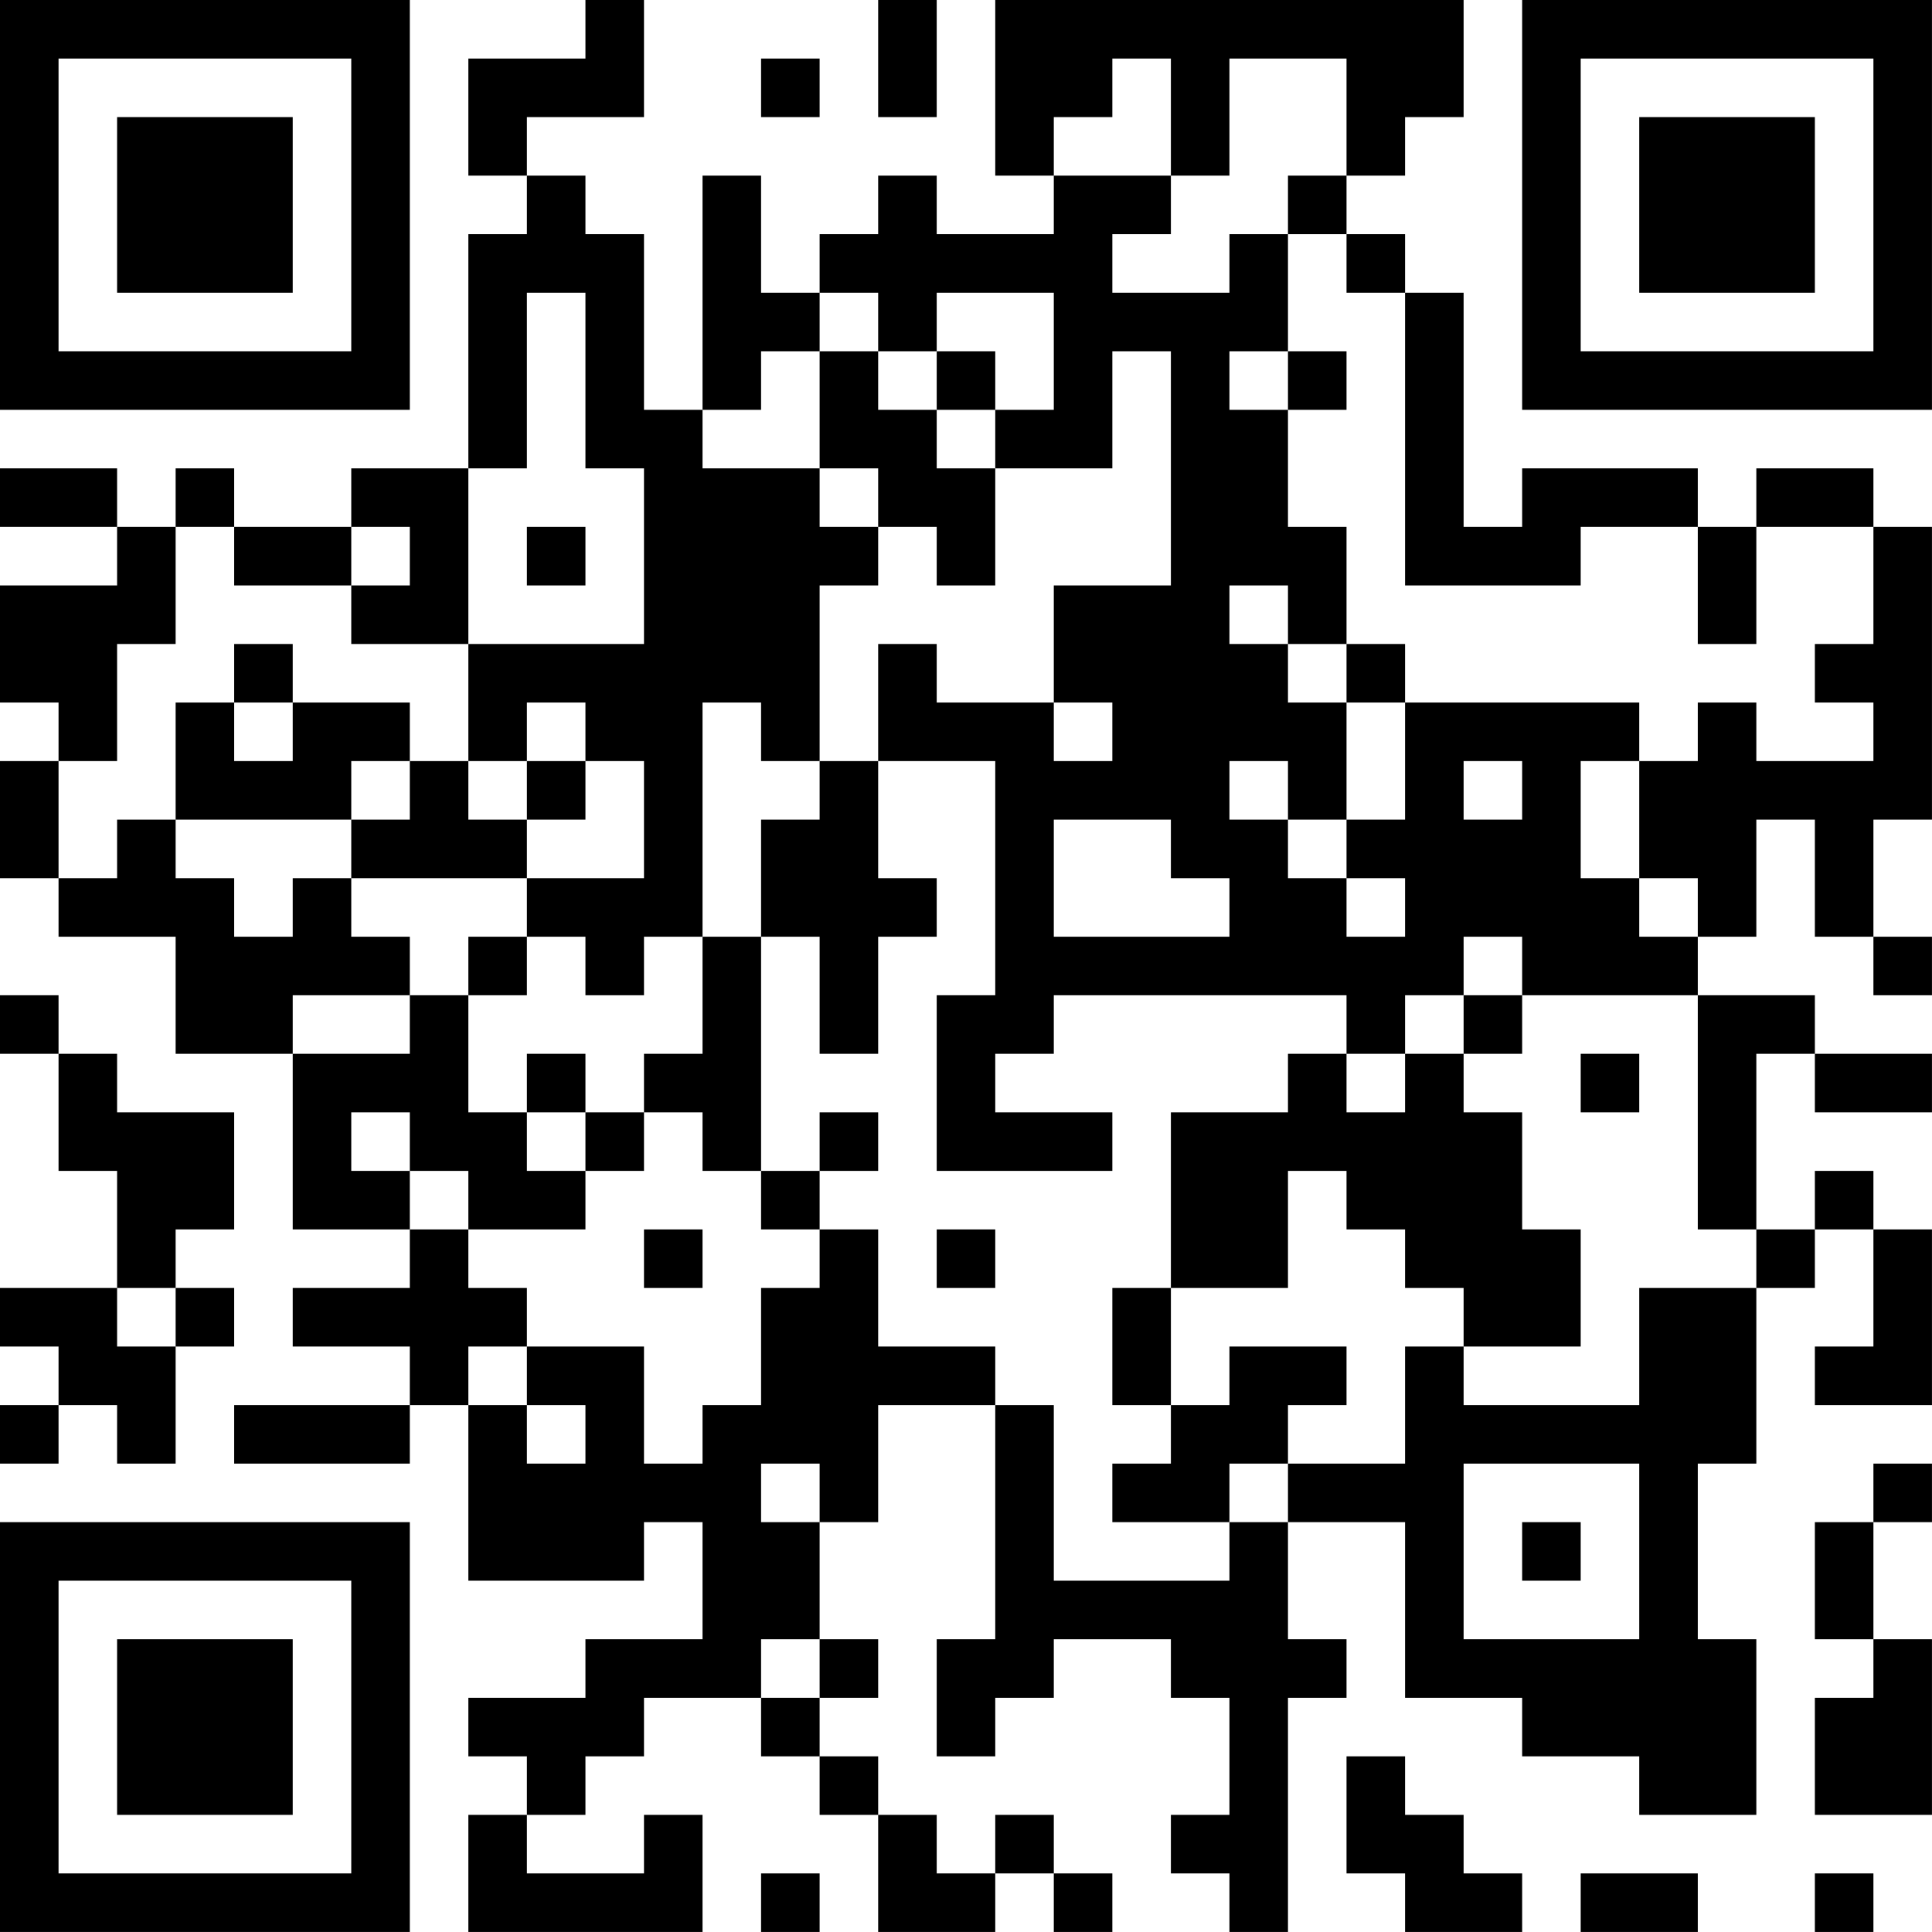 <?xml version="1.0" encoding="UTF-8"?>
<svg xmlns="http://www.w3.org/2000/svg" version="1.1" width="400" height="400" viewBox="0 0 400 400"><rect x="0" y="0" width="400" height="400" fill="#ffffff"/><g transform="scale(12.121)"><g transform="translate(0,0)"><path fill-rule="evenodd" d="M10 0L10 1L8 1L8 3L9 3L9 4L8 4L8 8L6 8L6 9L4 9L4 8L3 8L3 9L2 9L2 8L0 8L0 9L2 9L2 10L0 10L0 12L1 12L1 13L0 13L0 15L1 15L1 16L3 16L3 18L5 18L5 21L7 21L7 22L5 22L5 23L7 23L7 24L4 24L4 25L7 25L7 24L8 24L8 27L11 27L11 26L12 26L12 28L10 28L10 29L8 29L8 30L9 30L9 31L8 31L8 33L12 33L12 31L11 31L11 32L9 32L9 31L10 31L10 30L11 30L11 29L13 29L13 30L14 30L14 31L15 31L15 33L17 33L17 32L18 32L18 33L19 33L19 32L18 32L18 31L17 31L17 32L16 32L16 31L15 31L15 30L14 30L14 29L15 29L15 28L14 28L14 26L15 26L15 24L17 24L17 28L16 28L16 30L17 30L17 29L18 29L18 28L20 28L20 29L21 29L21 31L20 31L20 32L21 32L21 33L22 33L22 29L23 29L23 28L22 28L22 26L24 26L24 29L26 29L26 30L28 30L28 31L30 31L30 28L29 28L29 25L30 25L30 22L31 22L31 21L32 21L32 23L31 23L31 24L33 24L33 21L32 21L32 20L31 20L31 21L30 21L30 18L31 18L31 19L33 19L33 18L31 18L31 17L29 17L29 16L30 16L30 14L31 14L31 16L32 16L32 17L33 17L33 16L32 16L32 14L33 14L33 9L32 9L32 8L30 8L30 9L29 9L29 8L26 8L26 9L25 9L25 5L24 5L24 4L23 4L23 3L24 3L24 2L25 2L25 0L17 0L17 3L18 3L18 4L16 4L16 3L15 3L15 4L14 4L14 5L13 5L13 3L12 3L12 7L11 7L11 4L10 4L10 3L9 3L9 2L11 2L11 0ZM15 0L15 2L16 2L16 0ZM13 1L13 2L14 2L14 1ZM19 1L19 2L18 2L18 3L20 3L20 4L19 4L19 5L21 5L21 4L22 4L22 6L21 6L21 7L22 7L22 9L23 9L23 11L22 11L22 10L21 10L21 11L22 11L22 12L23 12L23 14L22 14L22 13L21 13L21 14L22 14L22 15L23 15L23 16L24 16L24 15L23 15L23 14L24 14L24 12L28 12L28 13L27 13L27 15L28 15L28 16L29 16L29 15L28 15L28 13L29 13L29 12L30 12L30 13L32 13L32 12L31 12L31 11L32 11L32 9L30 9L30 11L29 11L29 9L27 9L27 10L24 10L24 5L23 5L23 4L22 4L22 3L23 3L23 1L21 1L21 3L20 3L20 1ZM9 5L9 8L8 8L8 11L6 11L6 10L7 10L7 9L6 9L6 10L4 10L4 9L3 9L3 11L2 11L2 13L1 13L1 15L2 15L2 14L3 14L3 15L4 15L4 16L5 16L5 15L6 15L6 16L7 16L7 17L5 17L5 18L7 18L7 17L8 17L8 19L9 19L9 20L10 20L10 21L8 21L8 20L7 20L7 19L6 19L6 20L7 20L7 21L8 21L8 22L9 22L9 23L8 23L8 24L9 24L9 25L10 25L10 24L9 24L9 23L11 23L11 25L12 25L12 24L13 24L13 22L14 22L14 21L15 21L15 23L17 23L17 24L18 24L18 27L21 27L21 26L22 26L22 25L24 25L24 23L25 23L25 24L28 24L28 22L30 22L30 21L29 21L29 17L26 17L26 16L25 16L25 17L24 17L24 18L23 18L23 17L18 17L18 18L17 18L17 19L19 19L19 20L16 20L16 17L17 17L17 13L15 13L15 11L16 11L16 12L18 12L18 13L19 13L19 12L18 12L18 10L20 10L20 6L19 6L19 8L17 8L17 7L18 7L18 5L16 5L16 6L15 6L15 5L14 5L14 6L13 6L13 7L12 7L12 8L14 8L14 9L15 9L15 10L14 10L14 13L13 13L13 12L12 12L12 16L11 16L11 17L10 17L10 16L9 16L9 15L11 15L11 13L10 13L10 12L9 12L9 13L8 13L8 11L11 11L11 8L10 8L10 5ZM14 6L14 8L15 8L15 9L16 9L16 10L17 10L17 8L16 8L16 7L17 7L17 6L16 6L16 7L15 7L15 6ZM22 6L22 7L23 7L23 6ZM9 9L9 10L10 10L10 9ZM4 11L4 12L3 12L3 14L6 14L6 15L9 15L9 14L10 14L10 13L9 13L9 14L8 14L8 13L7 13L7 12L5 12L5 11ZM23 11L23 12L24 12L24 11ZM4 12L4 13L5 13L5 12ZM6 13L6 14L7 14L7 13ZM14 13L14 14L13 14L13 16L12 16L12 18L11 18L11 19L10 19L10 18L9 18L9 19L10 19L10 20L11 20L11 19L12 19L12 20L13 20L13 21L14 21L14 20L15 20L15 19L14 19L14 20L13 20L13 16L14 16L14 18L15 18L15 16L16 16L16 15L15 15L15 13ZM25 13L25 14L26 14L26 13ZM18 14L18 16L21 16L21 15L20 15L20 14ZM8 16L8 17L9 17L9 16ZM0 17L0 18L1 18L1 20L2 20L2 22L0 22L0 23L1 23L1 24L0 24L0 25L1 25L1 24L2 24L2 25L3 25L3 23L4 23L4 22L3 22L3 21L4 21L4 19L2 19L2 18L1 18L1 17ZM25 17L25 18L24 18L24 19L23 19L23 18L22 18L22 19L20 19L20 22L19 22L19 24L20 24L20 25L19 25L19 26L21 26L21 25L22 25L22 24L23 24L23 23L21 23L21 24L20 24L20 22L22 22L22 20L23 20L23 21L24 21L24 22L25 22L25 23L27 23L27 21L26 21L26 19L25 19L25 18L26 18L26 17ZM27 18L27 19L28 19L28 18ZM11 21L11 22L12 22L12 21ZM16 21L16 22L17 22L17 21ZM2 22L2 23L3 23L3 22ZM13 25L13 26L14 26L14 25ZM25 25L25 28L28 28L28 25ZM32 25L32 26L31 26L31 28L32 28L32 29L31 29L31 31L33 31L33 28L32 28L32 26L33 26L33 25ZM26 26L26 27L27 27L27 26ZM13 28L13 29L14 29L14 28ZM23 30L23 32L24 32L24 33L26 33L26 32L25 32L25 31L24 31L24 30ZM13 32L13 33L14 33L14 32ZM27 32L27 33L29 33L29 32ZM31 32L31 33L32 33L32 32ZM0 0L0 7L7 7L7 0ZM1 1L1 6L6 6L6 1ZM2 2L2 5L5 5L5 2ZM26 0L26 7L33 7L33 0ZM27 1L27 6L32 6L32 1ZM28 2L28 5L31 5L31 2ZM0 26L0 33L7 33L7 26ZM1 27L1 32L6 32L6 27ZM2 28L2 31L5 31L5 28Z" fill="#000000"/></g></g></svg>
